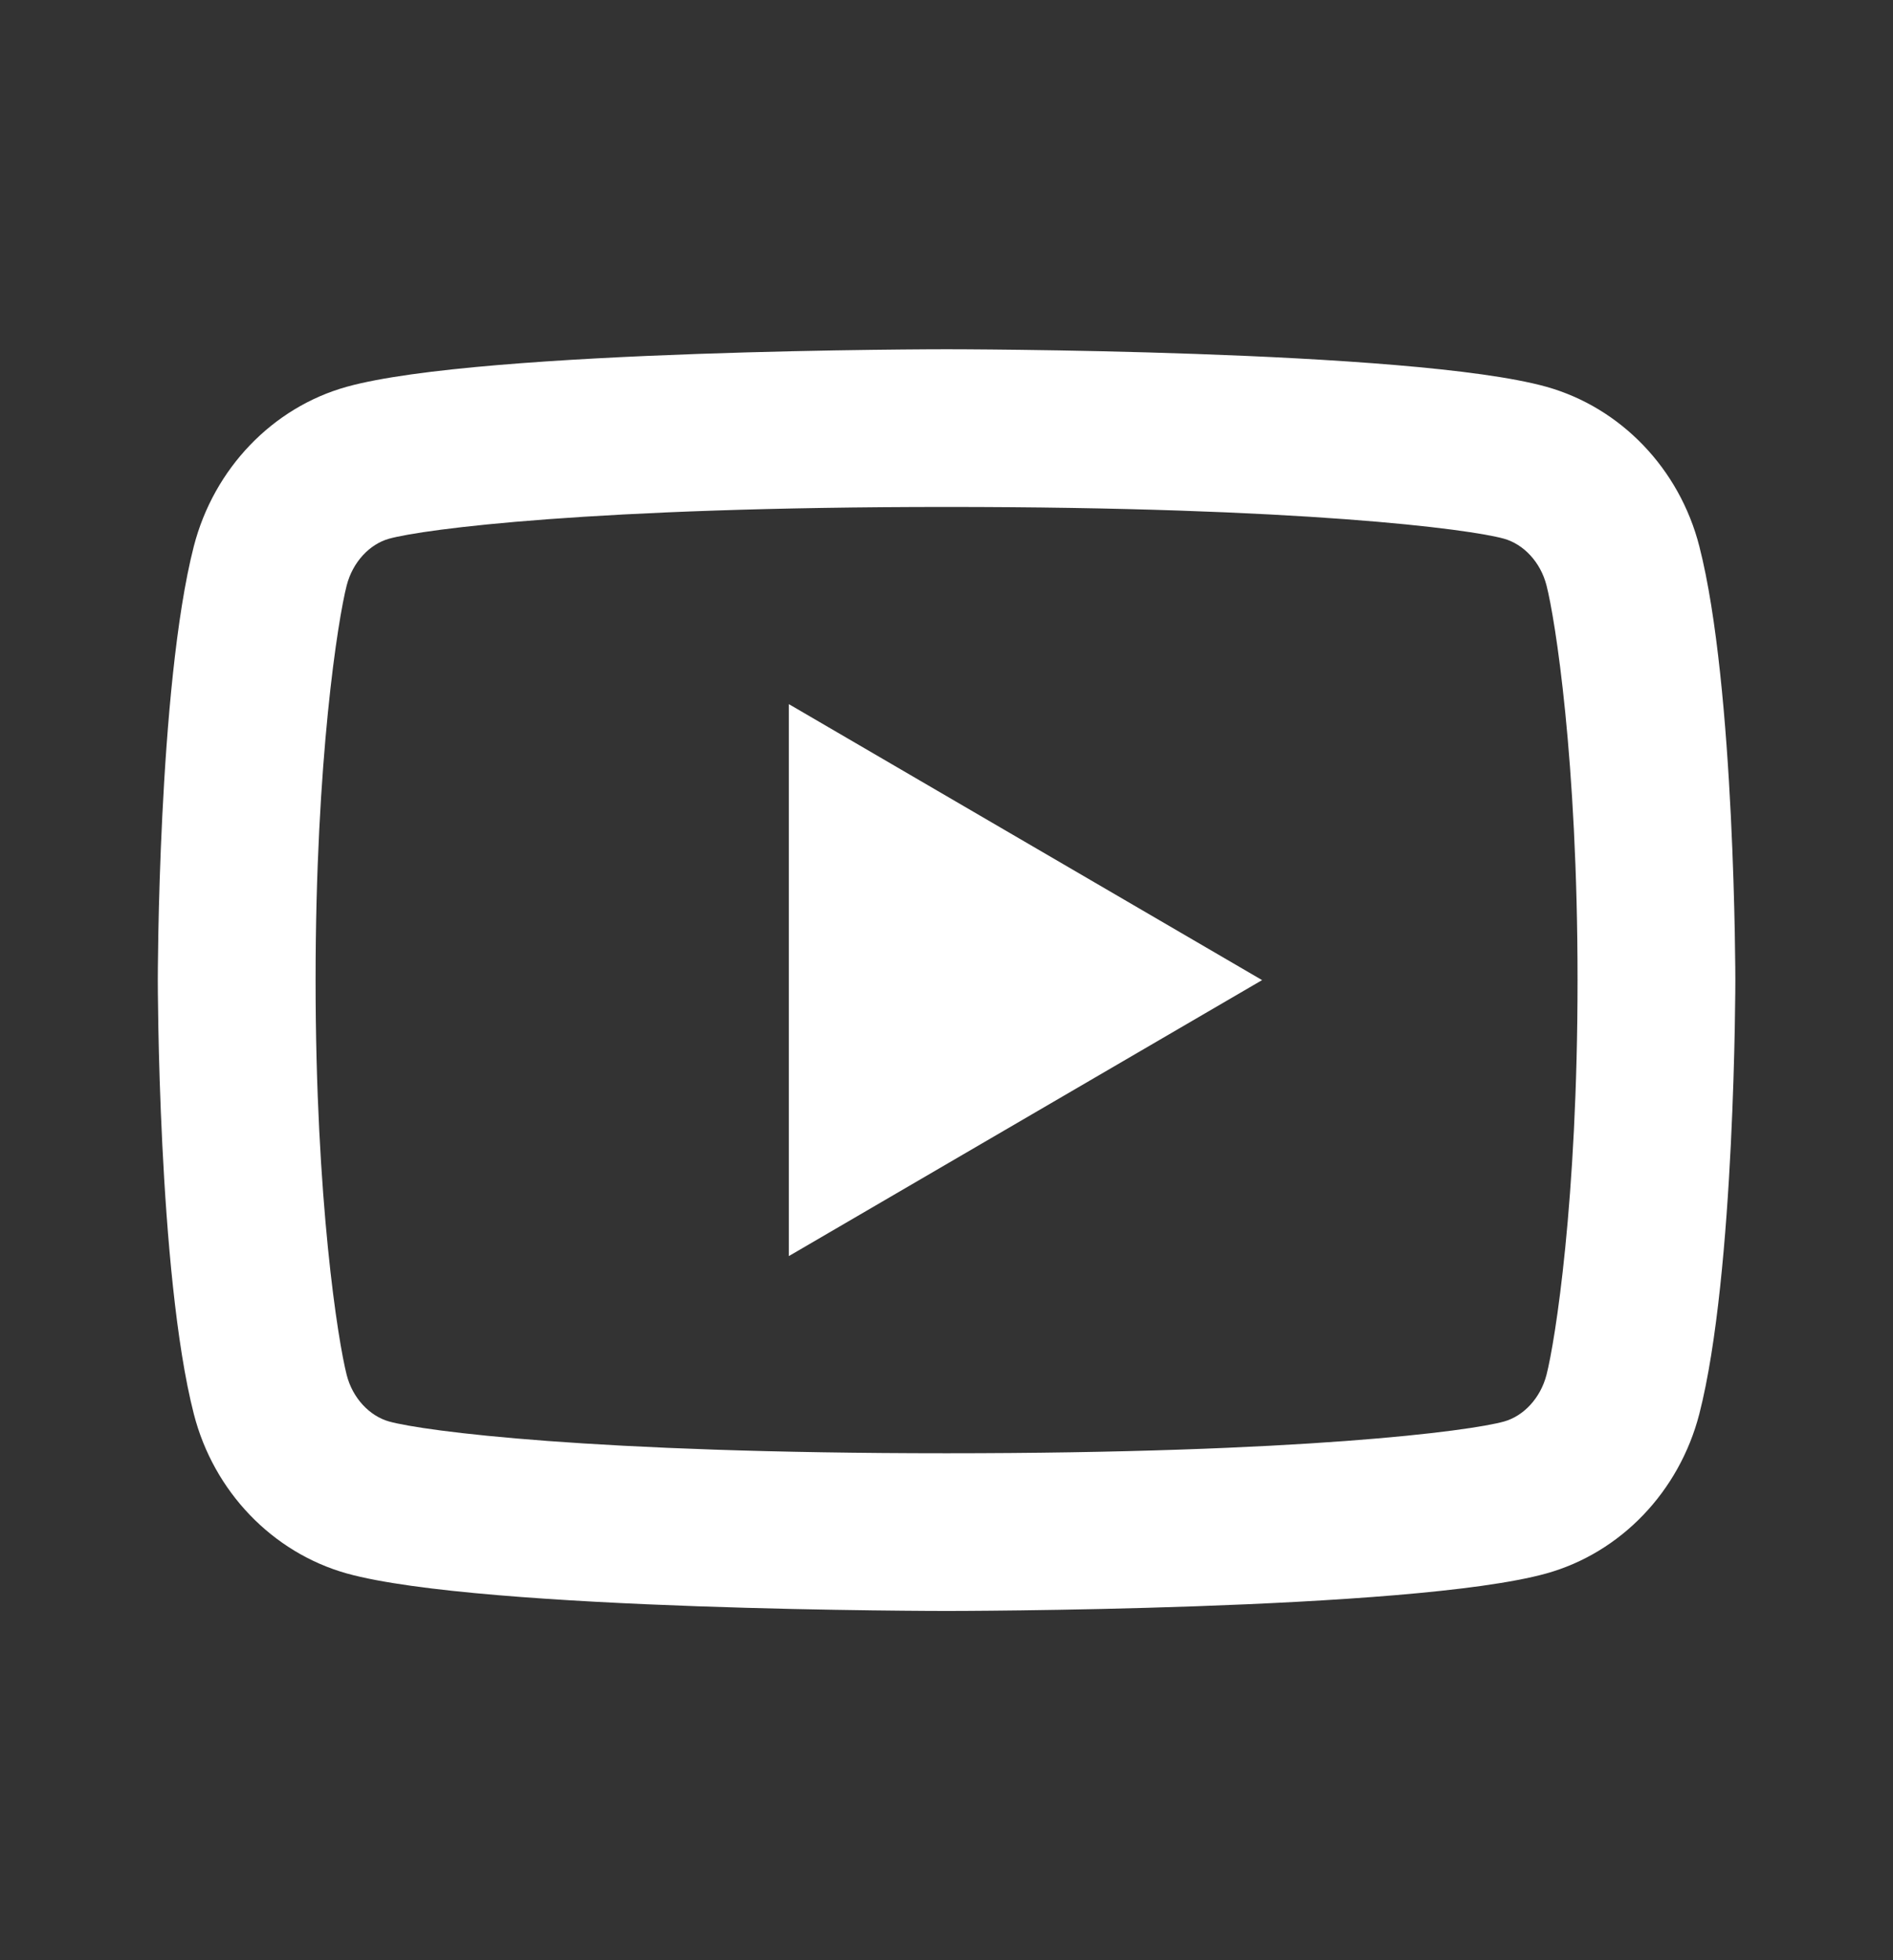 <svg width="28" height="29" viewBox="0 0 28 29" fill="none" xmlns="http://www.w3.org/2000/svg">
<rect x="0" y="0" width="28" height="29" fill="#333333" stroke="none"/>
<path d="M22.875 8.661C22.786 8.313 22.534 8.051 22.247 7.97C21.735 7.827 19.251 7.5 14.001 7.5C8.751 7.5 6.268 7.828 5.754 7.97C5.469 8.05 5.218 8.312 5.128 8.661C5.001 9.156 4.668 11.229 4.668 14.5C4.668 17.771 5.001 19.844 5.128 20.341C5.216 20.687 5.468 20.949 5.755 21.03C6.268 21.172 8.751 21.5 14.001 21.5C19.251 21.5 21.735 21.173 22.248 21.03C22.533 20.95 22.785 20.688 22.875 20.339C23.002 19.844 23.334 17.767 23.334 14.5C23.334 11.233 23.002 9.156 22.875 8.661ZM25.135 8.081C25.668 10.16 25.668 14.5 25.668 14.5C25.668 14.5 25.668 18.84 25.135 20.919C24.838 22.069 23.971 22.972 22.873 23.278C20.88 23.833 14.001 23.833 14.001 23.833C14.001 23.833 7.126 23.833 5.129 23.278C4.027 22.968 3.16 22.064 2.867 20.919C2.334 18.84 2.334 14.5 2.334 14.5C2.334 14.5 2.334 10.16 2.867 8.081C3.164 6.932 4.031 6.028 5.129 5.722C7.126 5.167 14.001 5.167 14.001 5.167C14.001 5.167 20.88 5.167 22.873 5.722C23.976 6.032 24.842 6.936 25.135 8.081ZM11.668 18.583V10.417L18.668 14.5L11.668 18.583Z" fill="white"/>
</svg>
